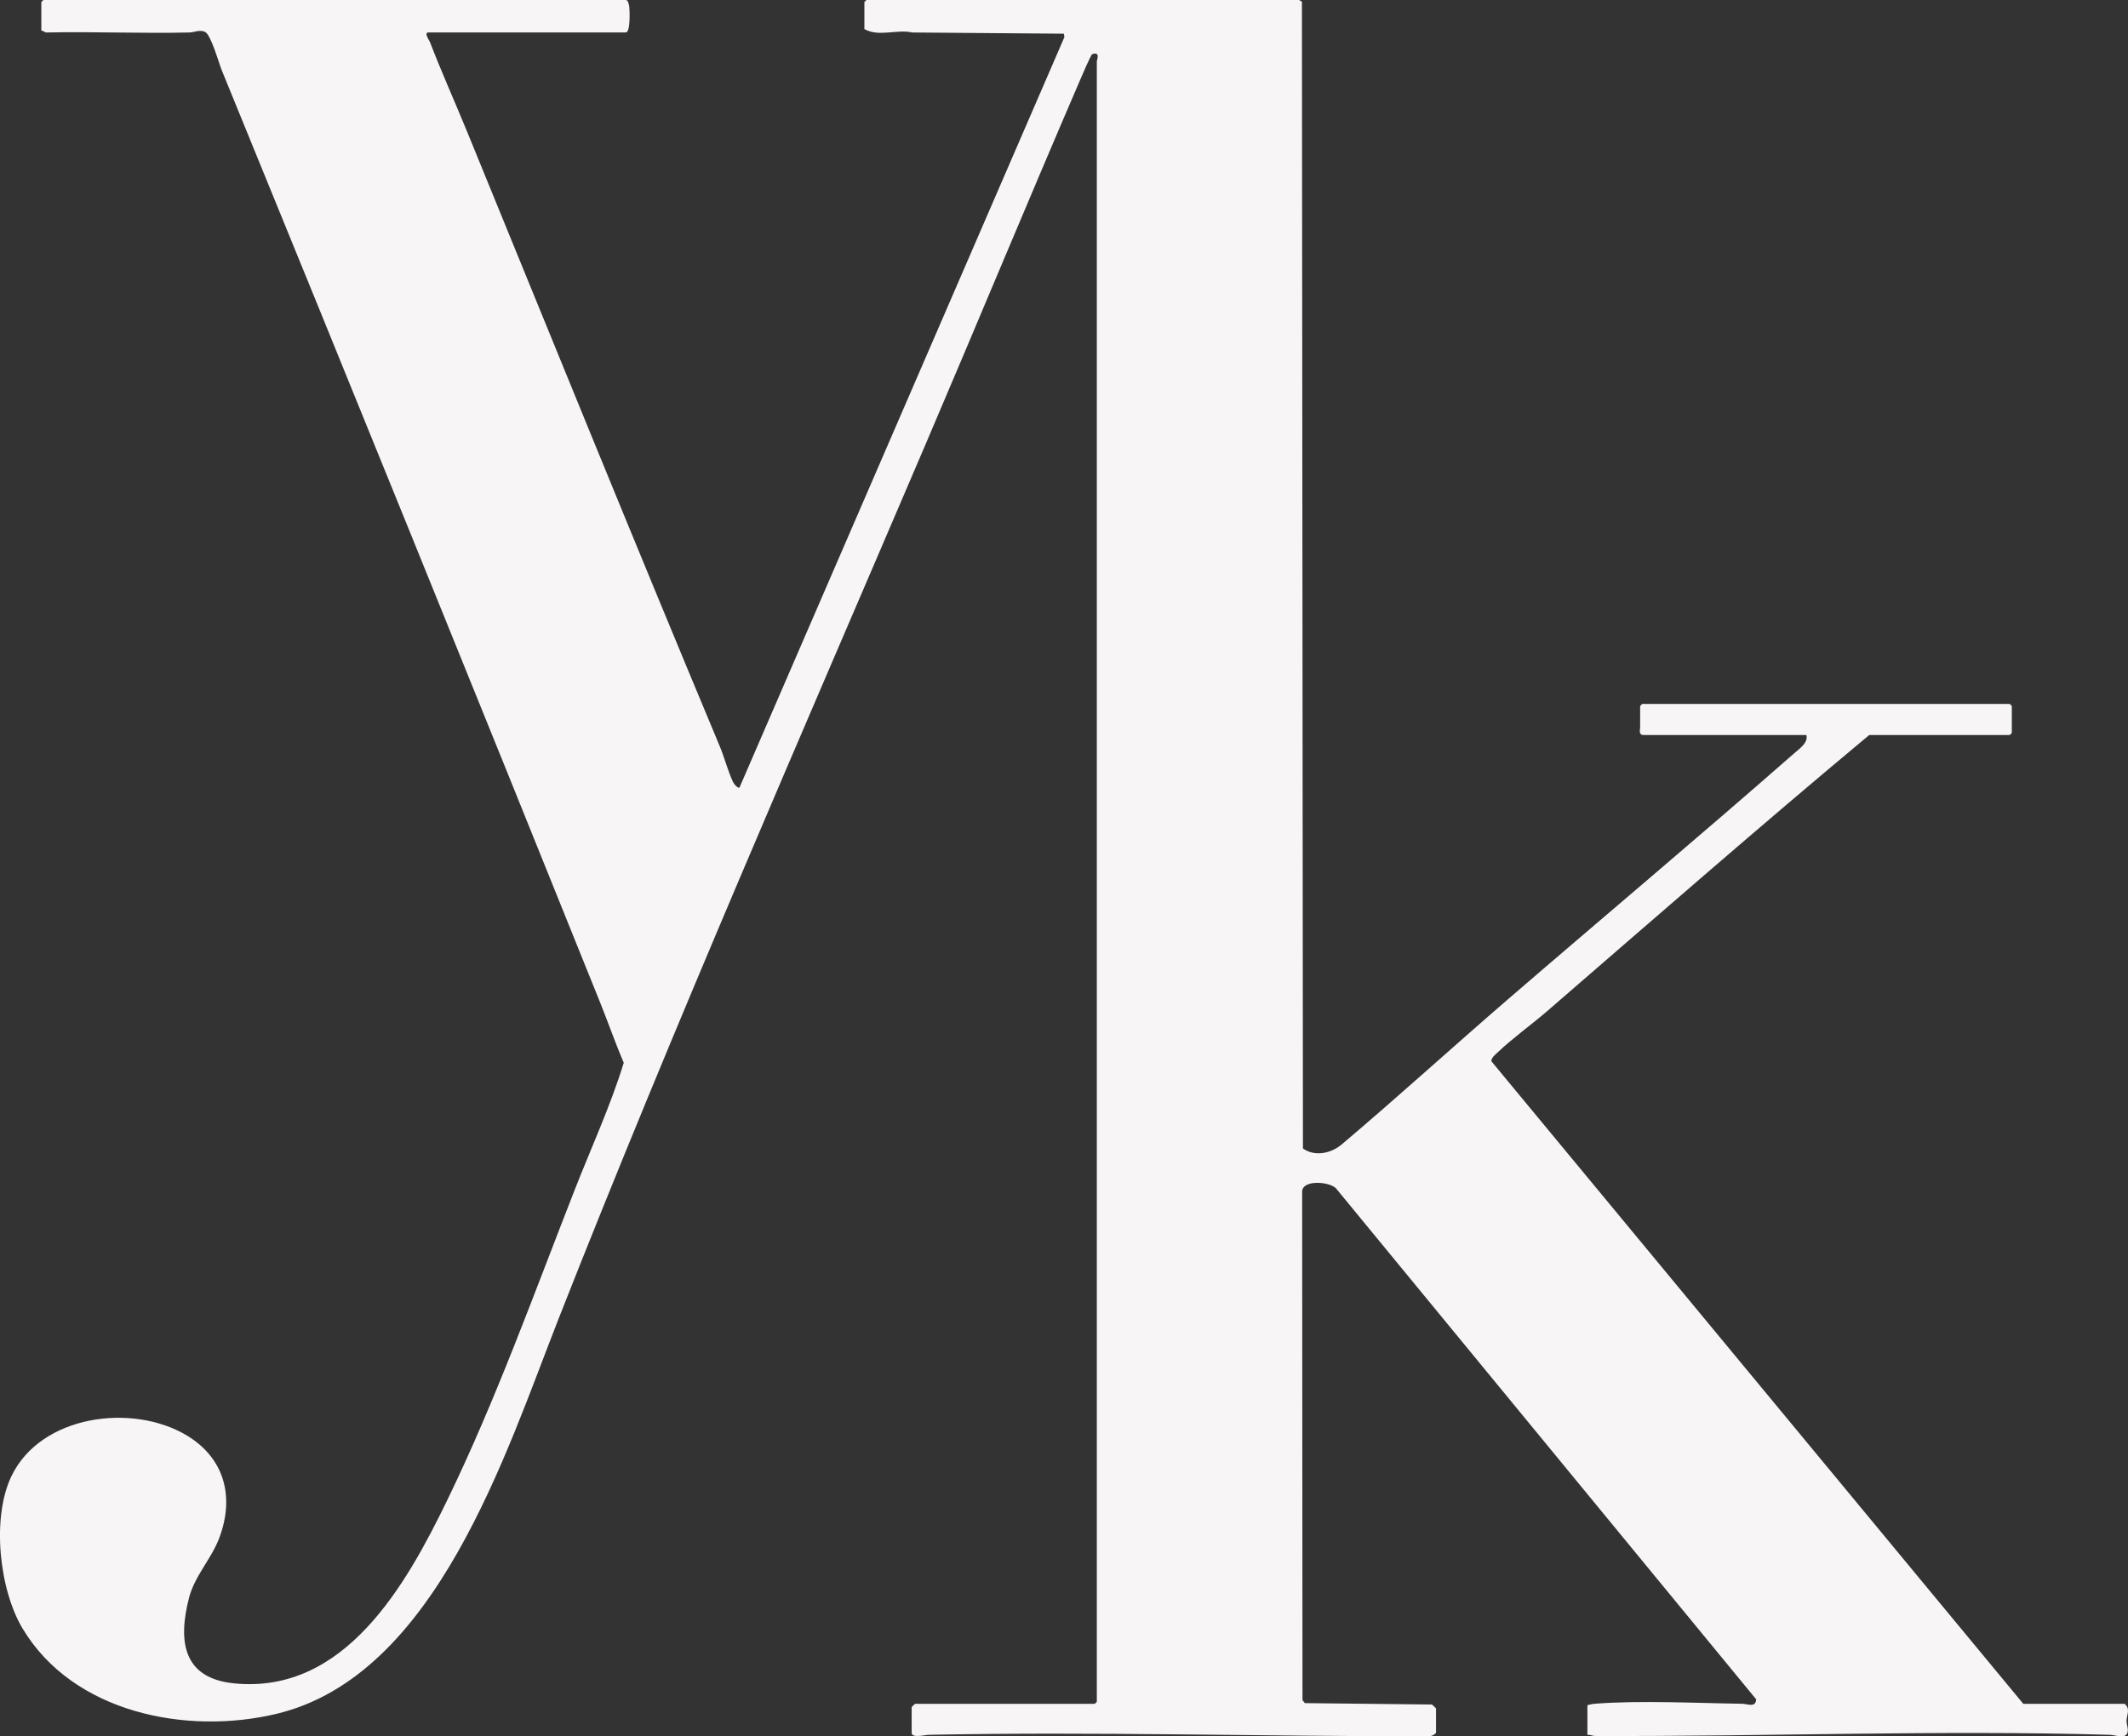 <?xml version="1.0" encoding="UTF-8"?>
<svg xmlns="http://www.w3.org/2000/svg" id="Camada_2" data-name="Camada 2" viewBox="0 0 1129.75 922.06">
  <rect x="0" y="0" width="1129.75" height="922.06" fill="#333333" stroke="none"/>
  <defs>
    <style>
      .cls-1 {
        fill: #f7f5f6;
      }
    </style>
  </defs>
  <g id="Camada_1-2" data-name="Camada 1">
    <path class="cls-1" d="M689.58,0c.44.07,1.13.67,1.61.92l.54,608.97c6.34,4.47,14.92,2.63,20.59-2.17,29.64-25.04,58.76-51.62,88.19-77.01,50.63-43.68,101.79-86.61,152.04-130.69,2.94-2.58,7.53-5.67,6.45-9.7h-86.46c-2.76,0-1.79-2.97-1.79-3.95v-11.48l1.08-1.08h195.16l1.08,1.08v14.35l-1.08,1.08h-74.62c-57.77,48.13-114.31,97.61-171.12,146.74-8.25,7.13-18,14.09-25.85,21.51-1.34,1.27-3.8,3.14-3.62,5l282.38,341.21h53.81c3.24,2.74,1.06,5.86,1.01,8.97-.04,2.33,1.71,5.75-.28,7.55-1.88,1.7-6.03.03-8.59-.05-90.43-2.65-182.86.97-273.41.61-1.27,0-2.59-.8-3.95-.57v-15.79c1.32-.33,2.53-.64,3.91-.75,23.7-1.87,53.98-.33,78.27,0,2.72.04,7.2,2.27,7.42-2.35l-223.07-271.34c-3.28-3.48-17.26-4.8-17.97,1.39l.18,270.39,1.29,1.58,67.44.73c.44.4,2.17,1.94,2.17,2.14v12.92c-1.06,1.14-2.34,1.81-3.93,1.81-88.27.1-177.18-2.53-265.53-.77-1.76.04-8.93,1.9-8.93-1.04v-13.63c0-.13,1.67-1.79,1.79-1.79h95.43l1.08-1.08V32.65c0-.93,2.07-5.4-2.43-3.88-.69.23-5.44,11.37-6.21,13.17-27.84,64.58-54.86,129.88-82.69,194.98-65.9,154.14-132.93,307.07-194.26,462.98-28.3,71.95-65.15,189.97-149.97,210.22-47.66,11.38-107.87-.46-134.73-45.29-12.49-20.85-16.53-58.92-5.91-80.99,15.62-32.45,64.03-38.84,92.83-21.71,20.28,12.07,25.7,32.72,17.5,54.54-4.24,11.28-13.06,20.08-16.11,31.96-5.93,23.14-3.06,42.59,23.94,45.29,58.76,5.89,91.27-52.19,113.05-97,25.84-53.18,46.26-110.12,67.89-165.3,8.76-22.35,18.88-44.29,25.96-67.26-4.53-10.52-8.27-21.36-12.54-31.97C252.19,367.41,185.09,201.94,117.73,37.31c-1.62-3.95-5.74-19.07-8.99-20.43-2.92-1.22-5.42.3-8.21.37-25.34.6-50.77-.54-76.12,0l-2.47-1.11V1.08l1.08-1.08h309.25c1.28,0,1.73,2.84,1.84,3.9.22,2.16.57,13.32-1.84,13.32h-104.76c-2.71,0,.5,4.42.72,5.02,6.18,16.12,13.21,31.68,19.76,47.69,44.52,108.81,88.73,217.82,134.17,326.47,2.42,5.78,4.39,13.39,6.99,18.84.51,1.07,2.14,3.1,3.38,3.11L565.1,19.68l-.31-1.79-80.45-.64c-8.14-1.85-17.85,2.52-25.44-1.82V1.08l1.08-1.08h229.6Z"></path>
  </g>
</svg>
